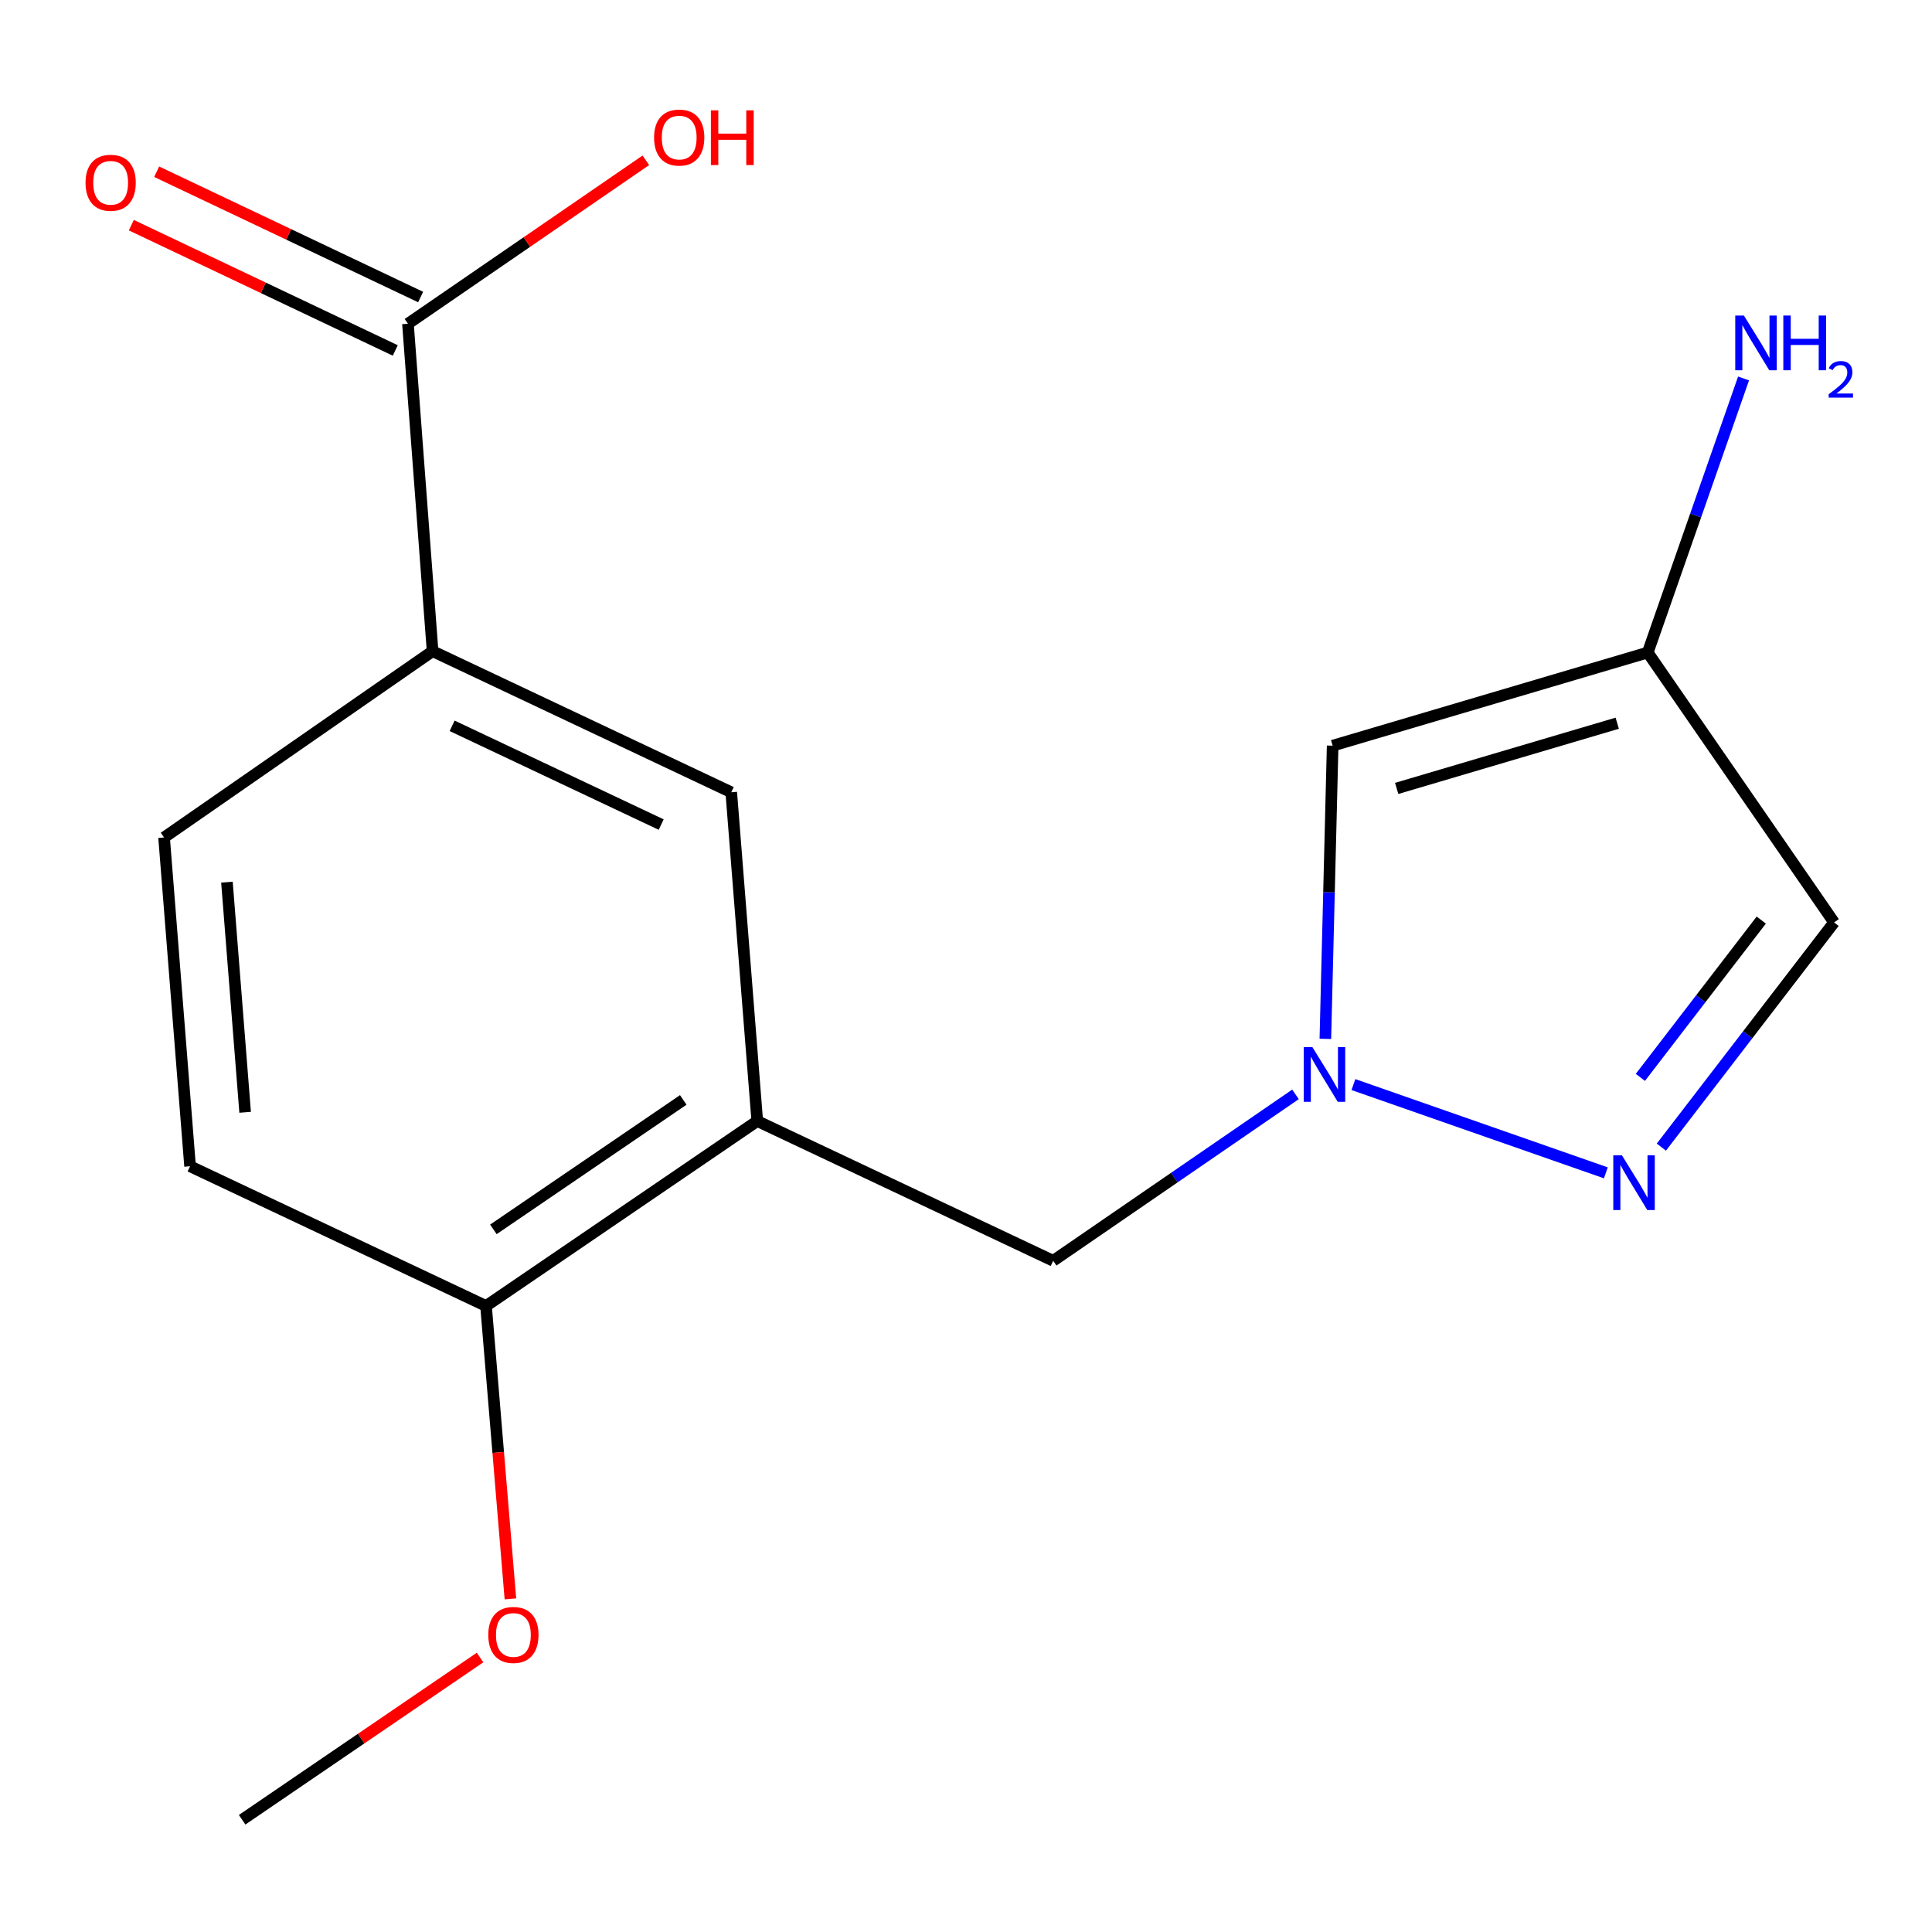 <?xml version='1.0' encoding='iso-8859-1'?>
<svg version='1.1' baseProfile='full'
              xmlns='http://www.w3.org/2000/svg'
                      xmlns:rdkit='http://www.rdkit.org/xml'
                      xmlns:xlink='http://www.w3.org/1999/xlink'
                  xml:space='preserve'
width='1000px' height='1000px' viewBox='0 0 1000 1000'>
<!-- END OF HEADER -->
<rect style='opacity:1.0;fill:#FFFFFF;stroke:none' width='1000' height='1000' x='0' y='0'> </rect>
<path class='bond-0' d='M 700.526,561.375 L 831.183,607.058' style='fill:none;fill-rule:evenodd;stroke:#0000FF;stroke-width:6px;stroke-linecap:butt;stroke-linejoin:miter;stroke-opacity:1' />
<path class='bond-2' d='M 686.001,537.721 L 687.889,461.84' style='fill:none;fill-rule:evenodd;stroke:#0000FF;stroke-width:6px;stroke-linecap:butt;stroke-linejoin:miter;stroke-opacity:1' />
<path class='bond-2' d='M 687.889,461.84 L 689.777,385.96' style='fill:none;fill-rule:evenodd;stroke:#000000;stroke-width:6px;stroke-linecap:butt;stroke-linejoin:miter;stroke-opacity:1' />
<path class='bond-8' d='M 670.544,566.439 L 607.837,609.512' style='fill:none;fill-rule:evenodd;stroke:#0000FF;stroke-width:6px;stroke-linecap:butt;stroke-linejoin:miter;stroke-opacity:1' />
<path class='bond-8' d='M 607.837,609.512 L 545.129,652.585' style='fill:none;fill-rule:evenodd;stroke:#000000;stroke-width:6px;stroke-linecap:butt;stroke-linejoin:miter;stroke-opacity:1' />
<path class='bond-4' d='M 859.917,593.751 L 904.614,535.597' style='fill:none;fill-rule:evenodd;stroke:#0000FF;stroke-width:6px;stroke-linecap:butt;stroke-linejoin:miter;stroke-opacity:1' />
<path class='bond-4' d='M 904.614,535.597 L 949.31,477.443' style='fill:none;fill-rule:evenodd;stroke:#000000;stroke-width:6px;stroke-linecap:butt;stroke-linejoin:miter;stroke-opacity:1' />
<path class='bond-4' d='M 849.054,557.649 L 880.341,516.941' style='fill:none;fill-rule:evenodd;stroke:#0000FF;stroke-width:6px;stroke-linecap:butt;stroke-linejoin:miter;stroke-opacity:1' />
<path class='bond-4' d='M 880.341,516.941 L 911.629,476.234' style='fill:none;fill-rule:evenodd;stroke:#000000;stroke-width:6px;stroke-linecap:butt;stroke-linejoin:miter;stroke-opacity:1' />
<path class='bond-1' d='M 391.961,580.253 L 545.129,652.585' style='fill:none;fill-rule:evenodd;stroke:#000000;stroke-width:6px;stroke-linecap:butt;stroke-linejoin:miter;stroke-opacity:1' />
<path class='bond-7' d='M 391.961,580.253 L 378.491,410.077' style='fill:none;fill-rule:evenodd;stroke:#000000;stroke-width:6px;stroke-linecap:butt;stroke-linejoin:miter;stroke-opacity:1' />
<path class='bond-9' d='M 391.961,580.253 L 251.564,675.97' style='fill:none;fill-rule:evenodd;stroke:#000000;stroke-width:6px;stroke-linecap:butt;stroke-linejoin:miter;stroke-opacity:1' />
<path class='bond-9' d='M 353.656,569.316 L 255.379,636.319' style='fill:none;fill-rule:evenodd;stroke:#000000;stroke-width:6px;stroke-linecap:butt;stroke-linejoin:miter;stroke-opacity:1' />
<path class='bond-3' d='M 689.777,385.96 L 852.861,337.744' style='fill:none;fill-rule:evenodd;stroke:#000000;stroke-width:6px;stroke-linecap:butt;stroke-linejoin:miter;stroke-opacity:1' />
<path class='bond-3' d='M 722.919,408.085 L 837.078,374.334' style='fill:none;fill-rule:evenodd;stroke:#000000;stroke-width:6px;stroke-linecap:butt;stroke-linejoin:miter;stroke-opacity:1' />
<path class='bond-13' d='M 852.861,337.744 L 877.663,266.816' style='fill:none;fill-rule:evenodd;stroke:#000000;stroke-width:6px;stroke-linecap:butt;stroke-linejoin:miter;stroke-opacity:1' />
<path class='bond-13' d='M 877.663,266.816 L 902.465,195.888' style='fill:none;fill-rule:evenodd;stroke:#0000FF;stroke-width:6px;stroke-linecap:butt;stroke-linejoin:miter;stroke-opacity:1' />
<path class='bond-17' d='M 852.861,337.744 L 949.31,477.443' style='fill:none;fill-rule:evenodd;stroke:#000000;stroke-width:6px;stroke-linecap:butt;stroke-linejoin:miter;stroke-opacity:1' />
<path class='bond-5' d='M 211.155,167.568 L 223.91,337.047' style='fill:none;fill-rule:evenodd;stroke:#000000;stroke-width:6px;stroke-linecap:butt;stroke-linejoin:miter;stroke-opacity:1' />
<path class='bond-10' d='M 217.719,153.74 L 149.407,121.313' style='fill:none;fill-rule:evenodd;stroke:#000000;stroke-width:6px;stroke-linecap:butt;stroke-linejoin:miter;stroke-opacity:1' />
<path class='bond-10' d='M 149.407,121.313 L 81.094,88.886' style='fill:none;fill-rule:evenodd;stroke:#FF0000;stroke-width:6px;stroke-linecap:butt;stroke-linejoin:miter;stroke-opacity:1' />
<path class='bond-10' d='M 204.591,181.396 L 136.279,148.969' style='fill:none;fill-rule:evenodd;stroke:#000000;stroke-width:6px;stroke-linecap:butt;stroke-linejoin:miter;stroke-opacity:1' />
<path class='bond-10' d='M 136.279,148.969 L 67.966,116.542' style='fill:none;fill-rule:evenodd;stroke:#FF0000;stroke-width:6px;stroke-linecap:butt;stroke-linejoin:miter;stroke-opacity:1' />
<path class='bond-14' d='M 211.155,167.568 L 272.724,125.272' style='fill:none;fill-rule:evenodd;stroke:#000000;stroke-width:6px;stroke-linecap:butt;stroke-linejoin:miter;stroke-opacity:1' />
<path class='bond-14' d='M 272.724,125.272 L 334.293,82.975' style='fill:none;fill-rule:evenodd;stroke:#FF0000;stroke-width:6px;stroke-linecap:butt;stroke-linejoin:miter;stroke-opacity:1' />
<path class='bond-6' d='M 223.91,337.047 L 378.491,410.077' style='fill:none;fill-rule:evenodd;stroke:#000000;stroke-width:6px;stroke-linecap:butt;stroke-linejoin:miter;stroke-opacity:1' />
<path class='bond-6' d='M 234.02,375.681 L 342.227,426.802' style='fill:none;fill-rule:evenodd;stroke:#000000;stroke-width:6px;stroke-linecap:butt;stroke-linejoin:miter;stroke-opacity:1' />
<path class='bond-18' d='M 223.91,337.047 L 84.926,433.479' style='fill:none;fill-rule:evenodd;stroke:#000000;stroke-width:6px;stroke-linecap:butt;stroke-linejoin:miter;stroke-opacity:1' />
<path class='bond-12' d='M 251.564,675.97 L 98.379,603.655' style='fill:none;fill-rule:evenodd;stroke:#000000;stroke-width:6px;stroke-linecap:butt;stroke-linejoin:miter;stroke-opacity:1' />
<path class='bond-15' d='M 251.564,675.97 L 257.874,751.772' style='fill:none;fill-rule:evenodd;stroke:#000000;stroke-width:6px;stroke-linecap:butt;stroke-linejoin:miter;stroke-opacity:1' />
<path class='bond-15' d='M 257.874,751.772 L 264.184,827.574' style='fill:none;fill-rule:evenodd;stroke:#FF0000;stroke-width:6px;stroke-linecap:butt;stroke-linejoin:miter;stroke-opacity:1' />
<path class='bond-11' d='M 84.926,433.479 L 98.379,603.655' style='fill:none;fill-rule:evenodd;stroke:#000000;stroke-width:6px;stroke-linecap:butt;stroke-linejoin:miter;stroke-opacity:1' />
<path class='bond-11' d='M 117.462,456.593 L 126.879,575.716' style='fill:none;fill-rule:evenodd;stroke:#000000;stroke-width:6px;stroke-linecap:butt;stroke-linejoin:miter;stroke-opacity:1' />
<path class='bond-16' d='M 248.483,857.925 L 186.909,899.912' style='fill:none;fill-rule:evenodd;stroke:#FF0000;stroke-width:6px;stroke-linecap:butt;stroke-linejoin:miter;stroke-opacity:1' />
<path class='bond-16' d='M 186.909,899.912 L 125.336,941.898' style='fill:none;fill-rule:evenodd;stroke:#000000;stroke-width:6px;stroke-linecap:butt;stroke-linejoin:miter;stroke-opacity:1' />
<path  class='atom-0' d='M 679.282 541.976
L 688.562 556.976
Q 689.482 558.456, 690.962 561.136
Q 692.442 563.816, 692.522 563.976
L 692.522 541.976
L 696.282 541.976
L 696.282 570.296
L 692.402 570.296
L 682.442 553.896
Q 681.282 551.976, 680.042 549.776
Q 678.842 547.576, 678.482 546.896
L 678.482 570.296
L 674.802 570.296
L 674.802 541.976
L 679.282 541.976
' fill='#0000FF'/>
<path  class='atom-1' d='M 839.509 597.999
L 848.789 612.999
Q 849.709 614.479, 851.189 617.159
Q 852.669 619.839, 852.749 619.999
L 852.749 597.999
L 856.509 597.999
L 856.509 626.319
L 852.629 626.319
L 842.669 609.919
Q 841.509 607.999, 840.269 605.799
Q 839.069 603.599, 838.709 602.919
L 838.709 626.319
L 835.029 626.319
L 835.029 597.999
L 839.509 597.999
' fill='#0000FF'/>
<path  class='atom-11' d='M 44.272 94.601
Q 44.272 87.801, 47.632 84.001
Q 50.992 80.201, 57.272 80.201
Q 63.552 80.201, 66.912 84.001
Q 70.272 87.801, 70.272 94.601
Q 70.272 101.481, 66.872 105.401
Q 63.472 109.281, 57.272 109.281
Q 51.032 109.281, 47.632 105.401
Q 44.272 101.521, 44.272 94.601
M 57.272 106.081
Q 61.592 106.081, 63.912 103.201
Q 66.272 100.281, 66.272 94.601
Q 66.272 89.041, 63.912 86.241
Q 61.592 83.401, 57.272 83.401
Q 52.952 83.401, 50.592 86.201
Q 48.272 89.001, 48.272 94.601
Q 48.272 100.321, 50.592 103.201
Q 52.952 106.081, 57.272 106.081
' fill='#FF0000'/>
<path  class='atom-14' d='M 902.641 163.323
L 911.921 178.323
Q 912.841 179.803, 914.321 182.483
Q 915.801 185.163, 915.881 185.323
L 915.881 163.323
L 919.641 163.323
L 919.641 191.643
L 915.761 191.643
L 905.801 175.243
Q 904.641 173.323, 903.401 171.123
Q 902.201 168.923, 901.841 168.243
L 901.841 191.643
L 898.161 191.643
L 898.161 163.323
L 902.641 163.323
' fill='#0000FF'/>
<path  class='atom-14' d='M 923.041 163.323
L 926.881 163.323
L 926.881 175.363
L 941.361 175.363
L 941.361 163.323
L 945.201 163.323
L 945.201 191.643
L 941.361 191.643
L 941.361 178.563
L 926.881 178.563
L 926.881 191.643
L 923.041 191.643
L 923.041 163.323
' fill='#0000FF'/>
<path  class='atom-14' d='M 946.573 190.65
Q 947.26 188.881, 948.897 187.904
Q 950.533 186.901, 952.804 186.901
Q 955.629 186.901, 957.213 188.432
Q 958.797 189.963, 958.797 192.683
Q 958.797 195.455, 956.737 198.042
Q 954.705 200.629, 950.481 203.691
L 959.113 203.691
L 959.113 205.803
L 946.521 205.803
L 946.521 204.035
Q 950.005 201.553, 952.065 199.705
Q 954.15 197.857, 955.153 196.194
Q 956.157 194.531, 956.157 192.815
Q 956.157 191.019, 955.259 190.016
Q 954.361 189.013, 952.804 189.013
Q 951.299 189.013, 950.296 189.62
Q 949.293 190.227, 948.58 191.574
L 946.573 190.65
' fill='#0000FF'/>
<path  class='atom-15' d='M 338.551 71.199
Q 338.551 64.399, 341.911 60.599
Q 345.271 56.799, 351.551 56.799
Q 357.831 56.799, 361.191 60.599
Q 364.551 64.399, 364.551 71.199
Q 364.551 78.079, 361.151 81.999
Q 357.751 85.879, 351.551 85.879
Q 345.311 85.879, 341.911 81.999
Q 338.551 78.119, 338.551 71.199
M 351.551 82.679
Q 355.871 82.679, 358.191 79.799
Q 360.551 76.879, 360.551 71.199
Q 360.551 65.639, 358.191 62.839
Q 355.871 59.999, 351.551 59.999
Q 347.231 59.999, 344.871 62.799
Q 342.551 65.599, 342.551 71.199
Q 342.551 76.919, 344.871 79.799
Q 347.231 82.679, 351.551 82.679
' fill='#FF0000'/>
<path  class='atom-15' d='M 367.951 57.119
L 371.791 57.119
L 371.791 69.159
L 386.271 69.159
L 386.271 57.119
L 390.111 57.119
L 390.111 85.439
L 386.271 85.439
L 386.271 72.359
L 371.791 72.359
L 371.791 85.439
L 367.951 85.439
L 367.951 57.119
' fill='#FF0000'/>
<path  class='atom-16' d='M 252.732 846.244
Q 252.732 839.444, 256.092 835.644
Q 259.452 831.844, 265.732 831.844
Q 272.012 831.844, 275.372 835.644
Q 278.732 839.444, 278.732 846.244
Q 278.732 853.124, 275.332 857.044
Q 271.932 860.924, 265.732 860.924
Q 259.492 860.924, 256.092 857.044
Q 252.732 853.164, 252.732 846.244
M 265.732 857.724
Q 270.052 857.724, 272.372 854.844
Q 274.732 851.924, 274.732 846.244
Q 274.732 840.684, 272.372 837.884
Q 270.052 835.044, 265.732 835.044
Q 261.412 835.044, 259.052 837.844
Q 256.732 840.644, 256.732 846.244
Q 256.732 851.964, 259.052 854.844
Q 261.412 857.724, 265.732 857.724
' fill='#FF0000'/>
</svg>
